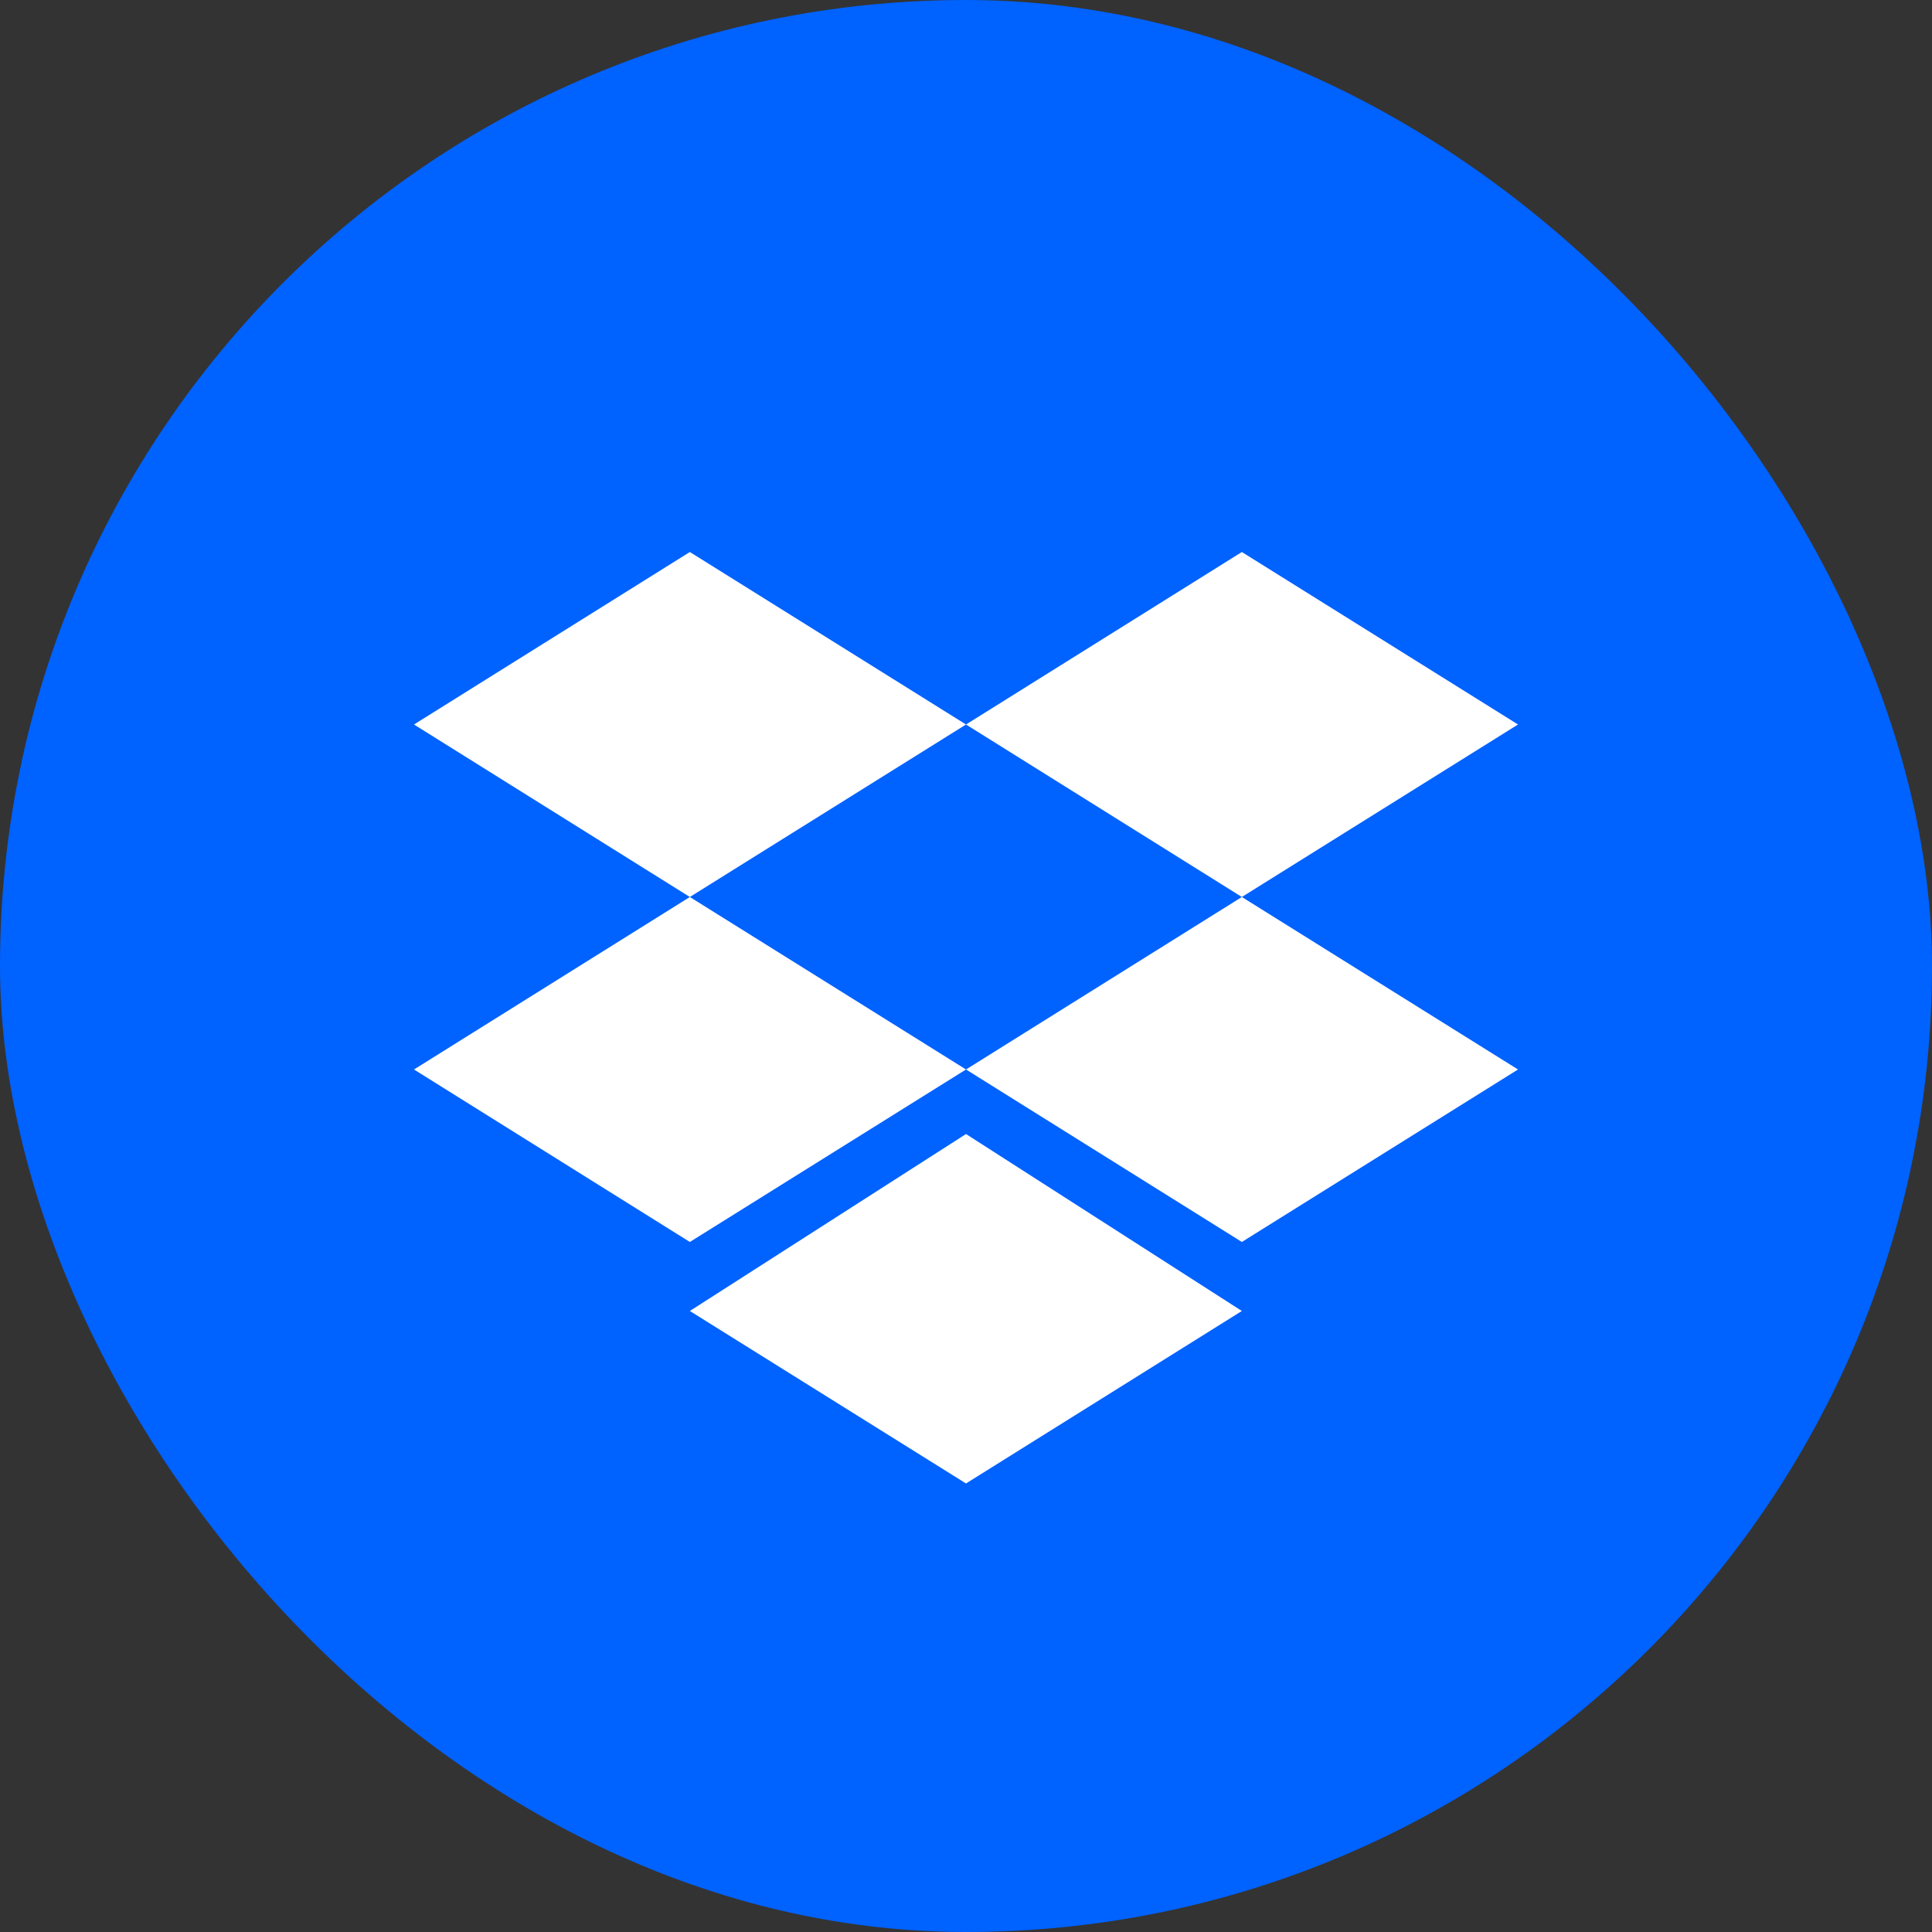 <svg width="32" height="32" viewBox="0 0 32 32" fill="none" xmlns="http://www.w3.org/2000/svg">
<rect x="0" y="0" width="32" height="32" fill="#333333" stroke="none"/>
<g clip-path="url(#clip0_9455_1492)">
<path d="M0 0H32V32H0V0Z" fill="#0062FF"/>
<path d="M11.426 9.143L6.857 12L11.426 14.857L16 12L11.426 9.143ZM20.569 9.143L16 12L20.569 14.857L25.143 12L20.569 9.143ZM6.857 17.714L11.426 20.571L16 17.714L11.426 14.857L6.857 17.714ZM20.569 14.857L16 17.714L20.569 20.571L25.143 17.714L20.569 14.857ZM11.426 21.714L16 24.571L20.569 21.714L16 18.783L11.426 21.714Z" fill="white"/>
</g>
<defs>
<clipPath id="clip0_9455_1492">
<rect width="32" height="32" rx="16" fill="white"/>
</clipPath>
</defs>
</svg>
